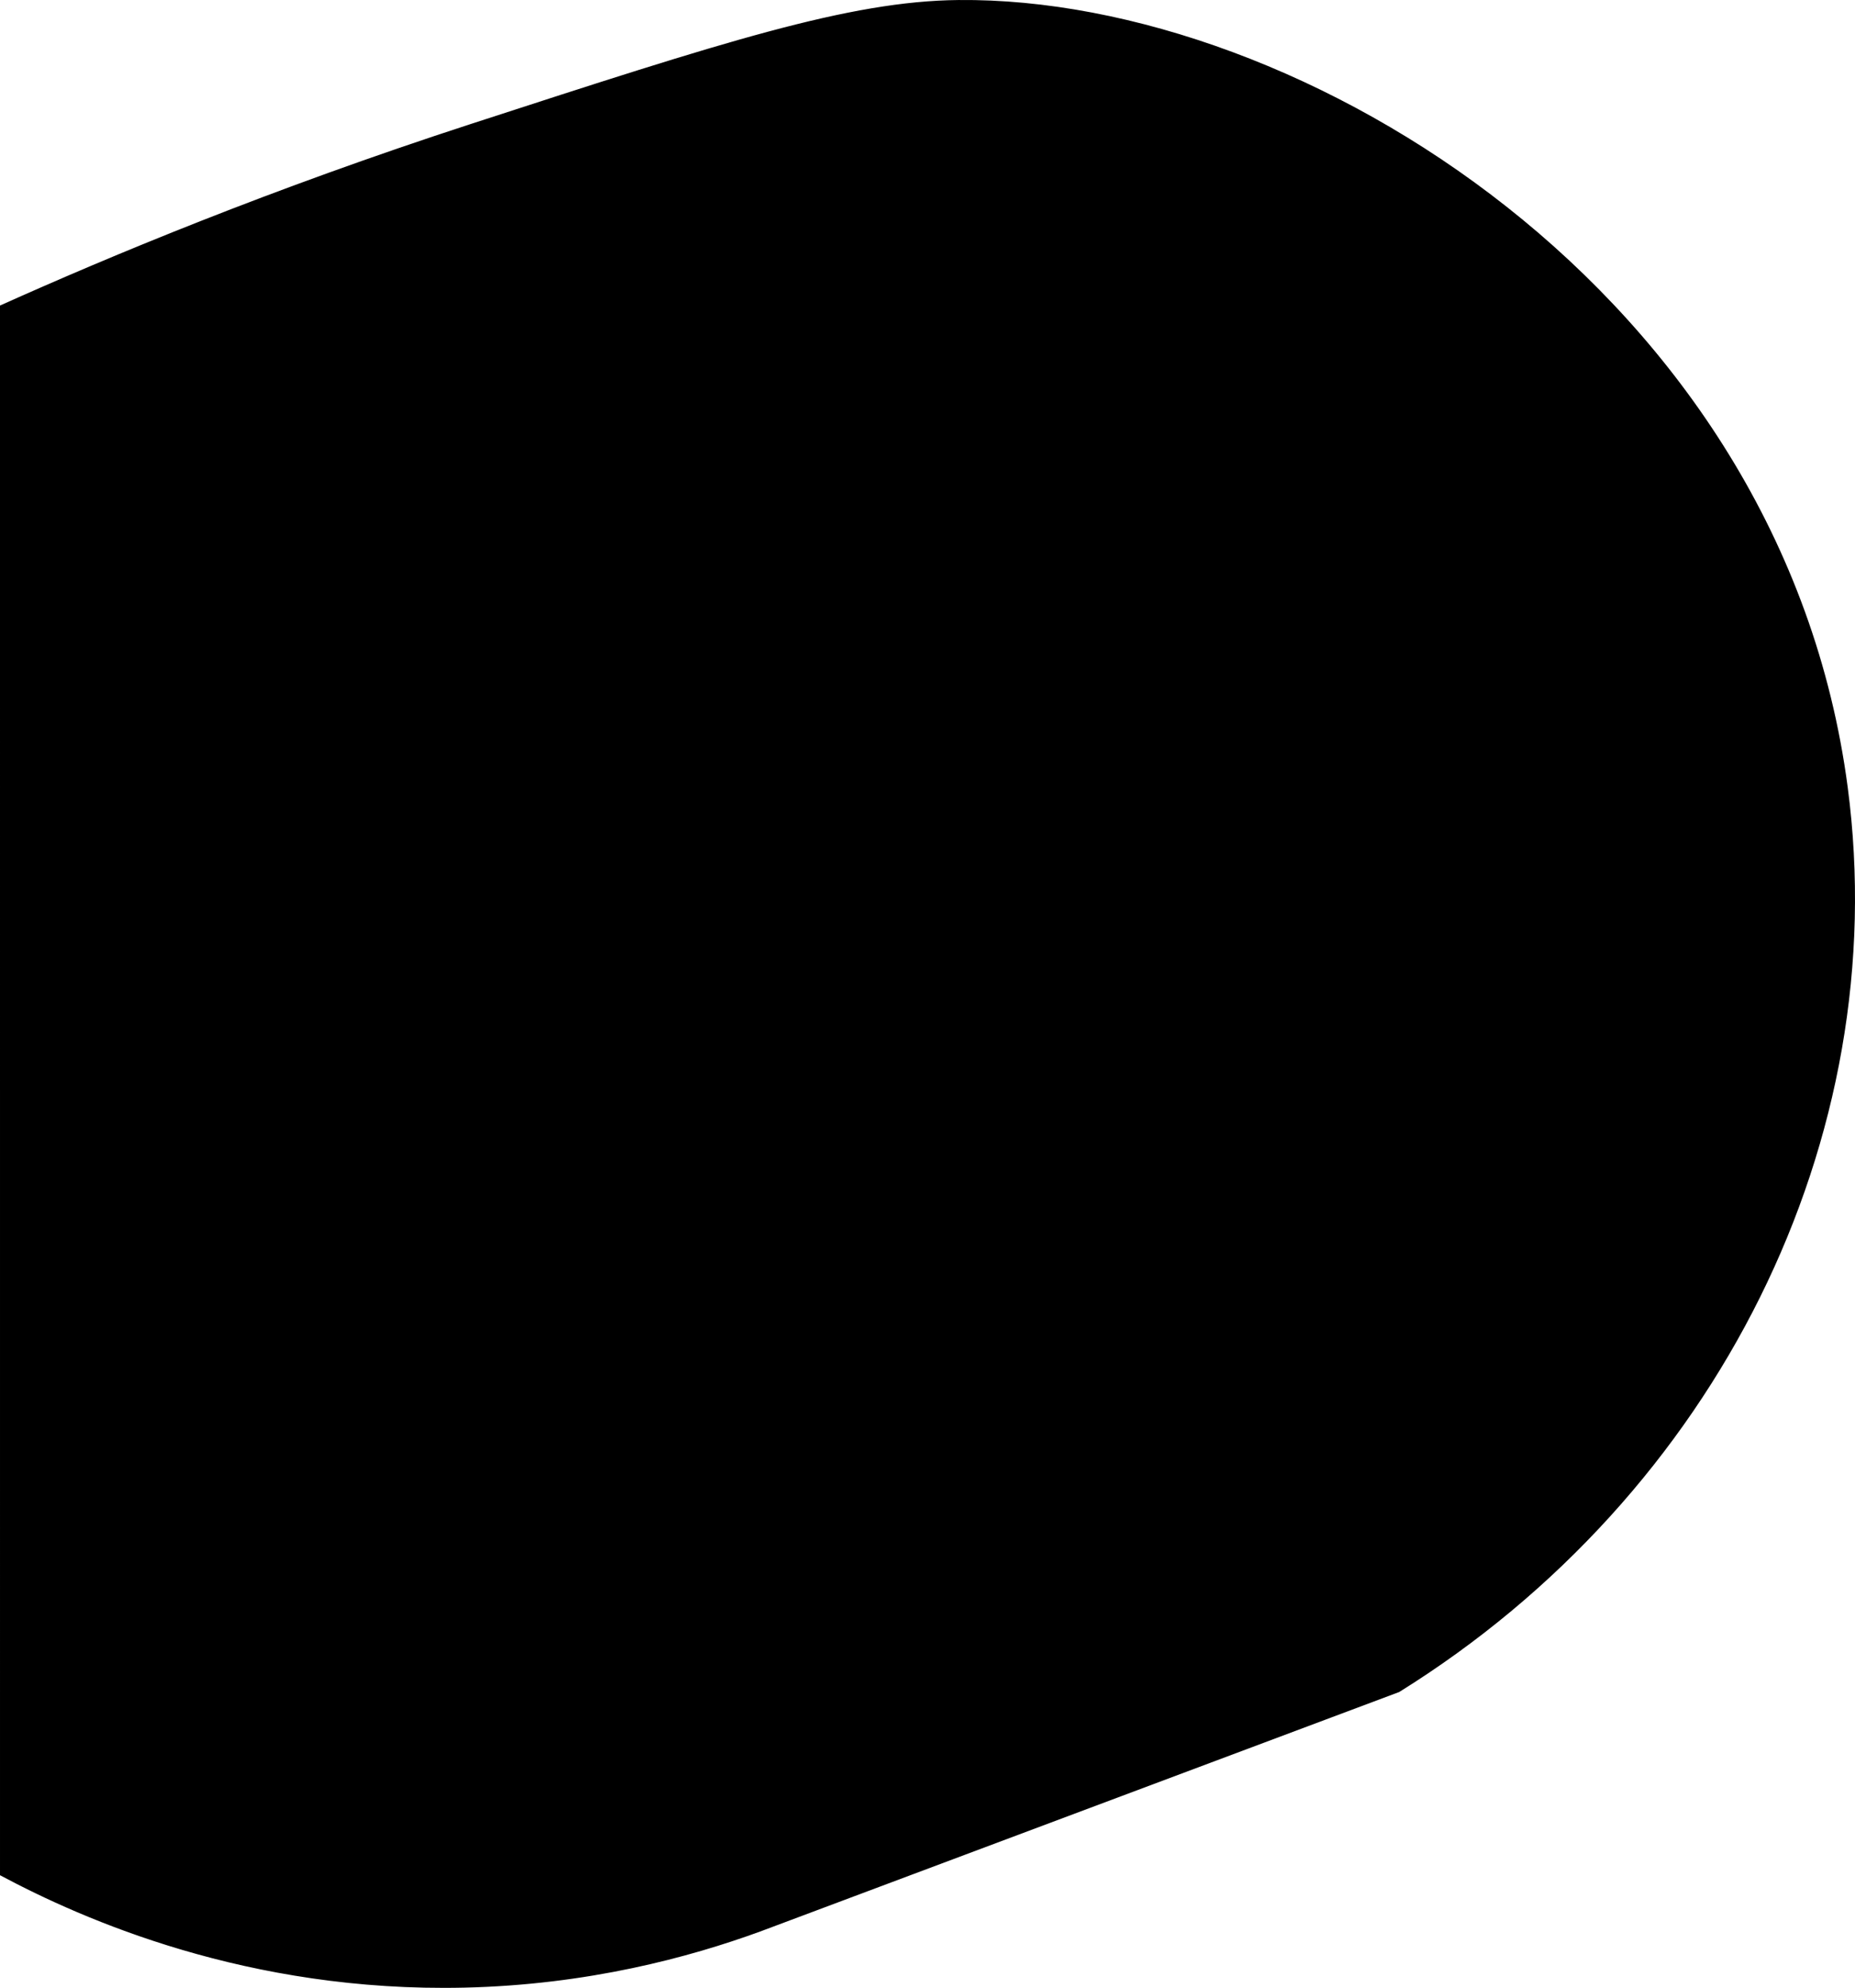 <svg xmlns="http://www.w3.org/2000/svg" id="Layer_2" data-name="Layer 2" viewBox="0 0 960.79 1029.14"><defs><style>      .cls-1 {        stroke: #000;        stroke-miterlimit: 10;      }    </style></defs><g id="Layer_2-2" data-name="Layer 2"><path class="cls-1" d="m496.5.51c176.98-1.72,426.24,151.5,460,407,24.02,181.76-67.57,365.77-232,468-110.33,41.33-220.67,82.67-331,124-36.67,13.37-89.12,27.54-153,29-111.93,2.57-197.4-35.28-240-58V158.51c56.58-25.39,140.08-60.23,244-94C374.68,22.21,439.77,1.06,496.5.51Z"></path></g></svg>